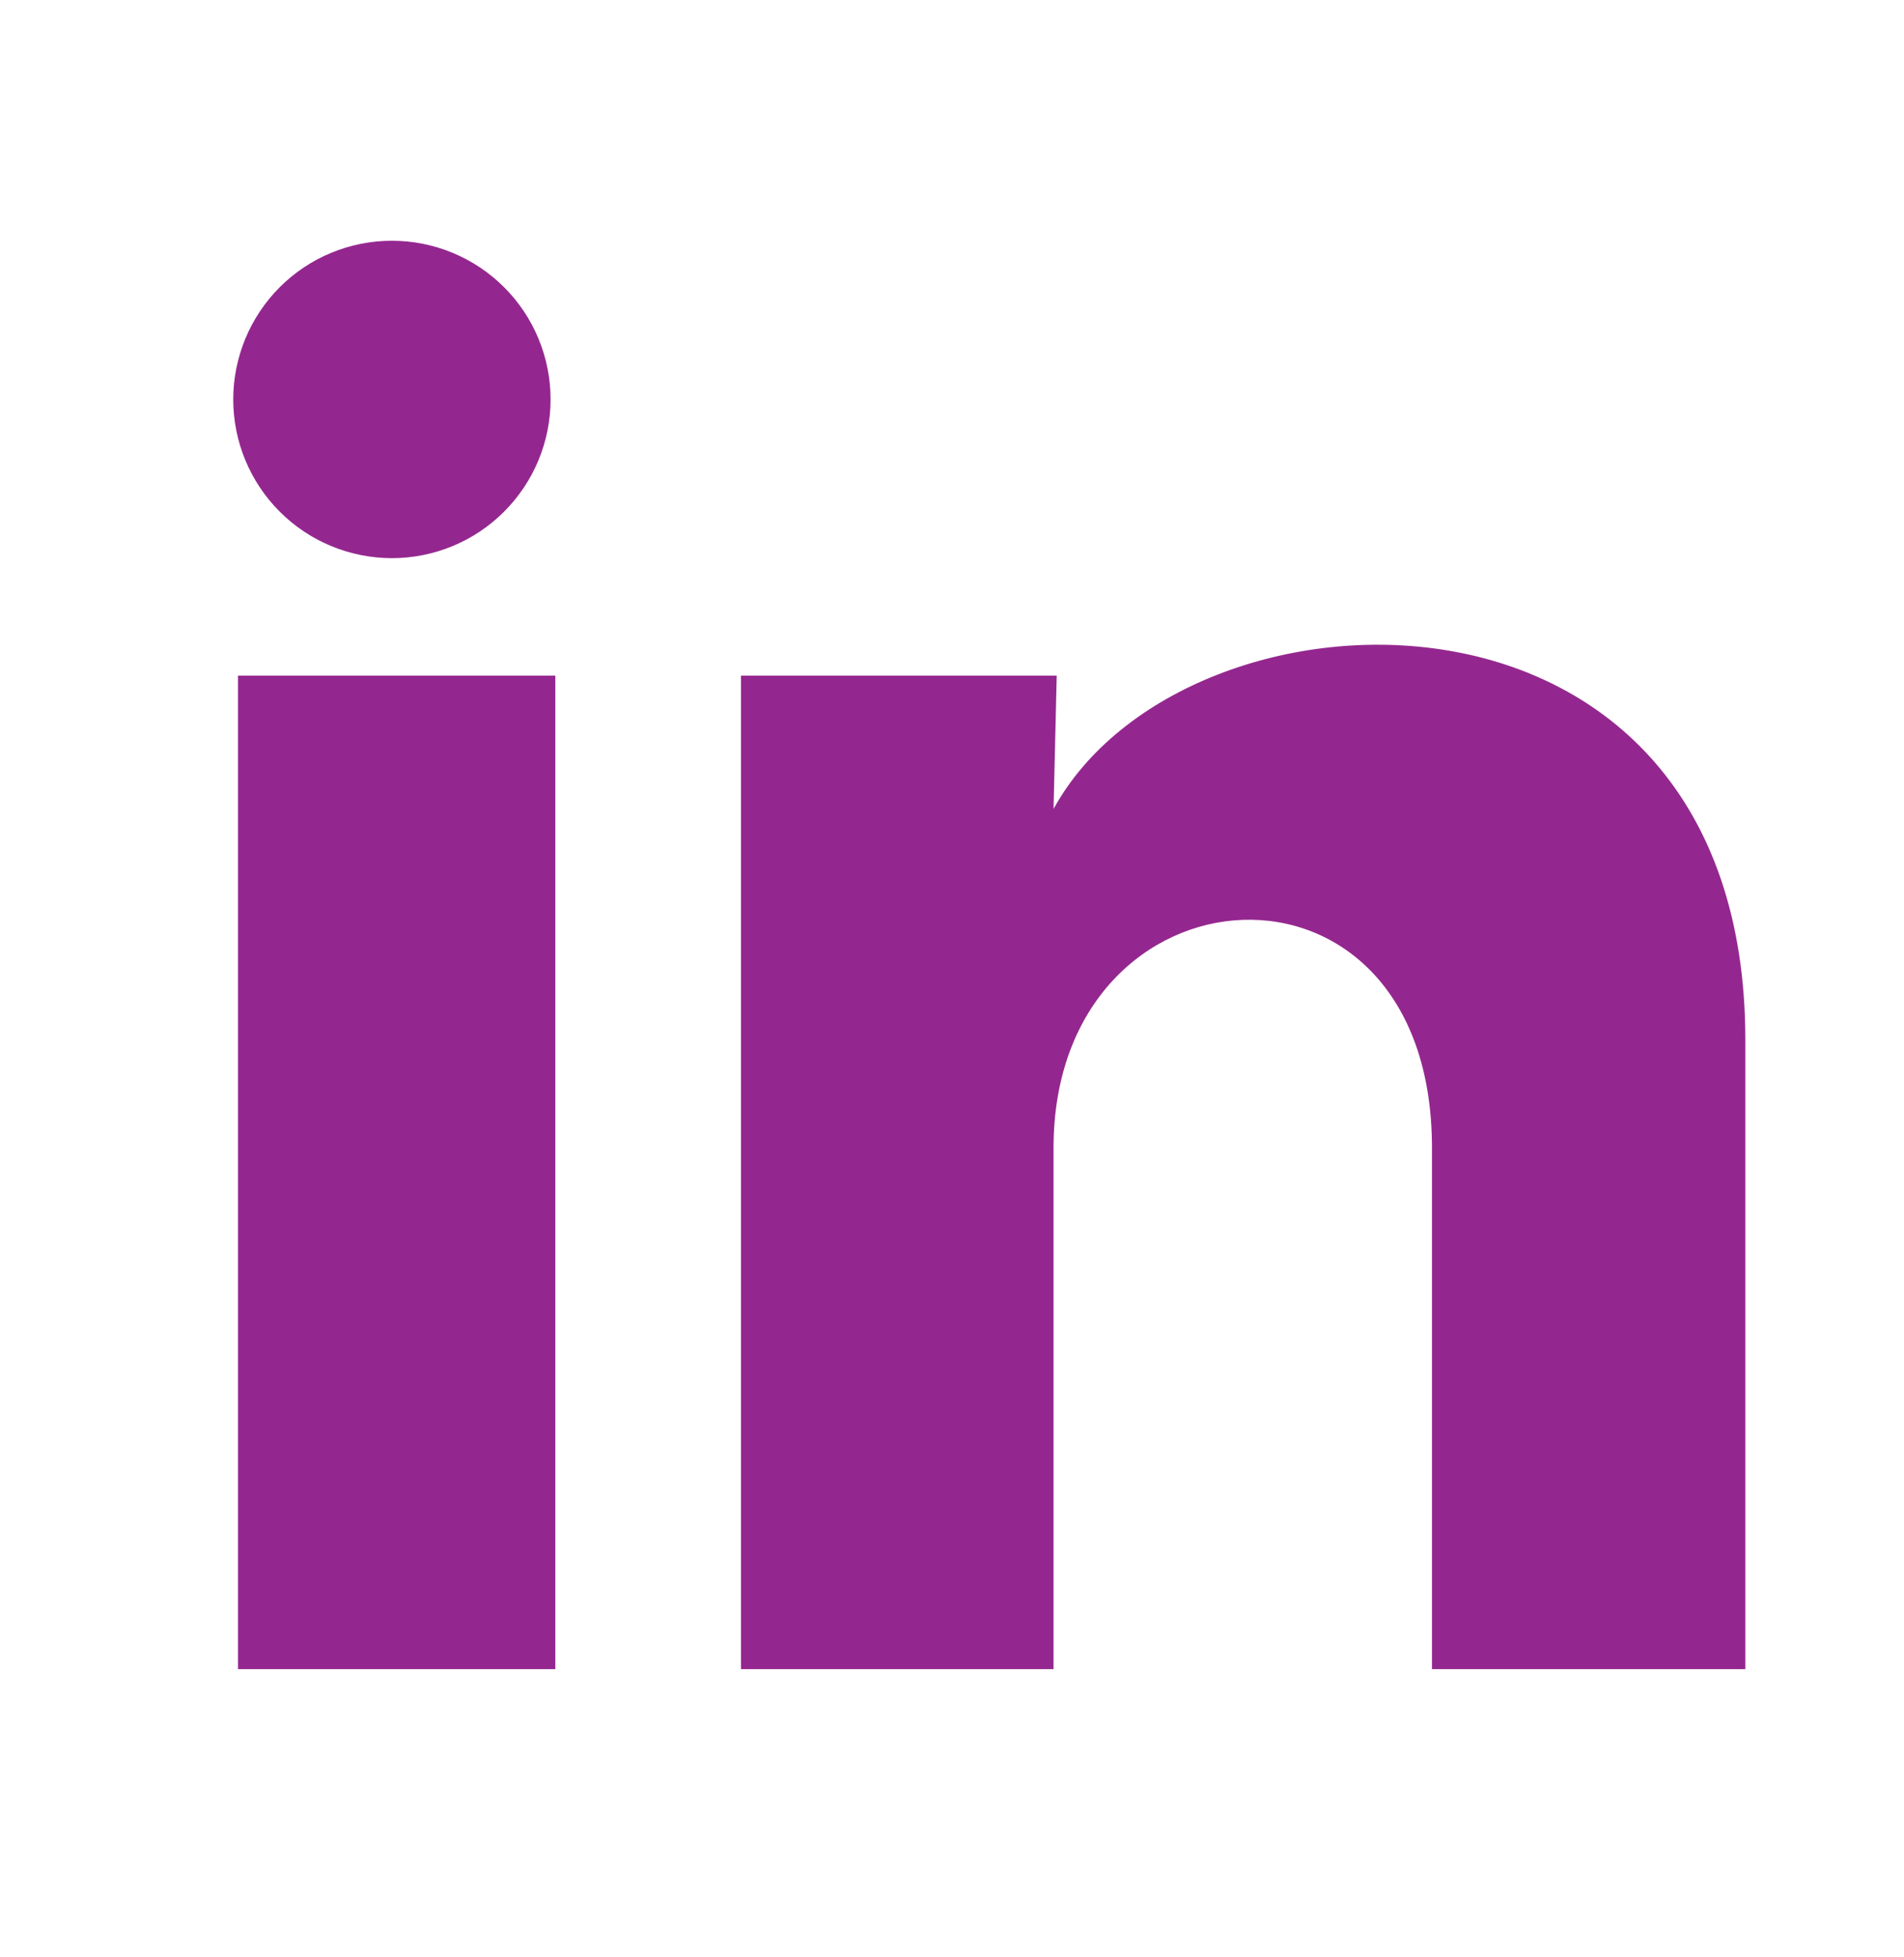 <svg width="36" height="37" viewBox="0 0 36 37" fill="none" xmlns="http://www.w3.org/2000/svg">
<path d="M10.41 7.552C10.41 8.348 10.093 9.111 9.53 9.673C8.968 10.236 8.204 10.551 7.409 10.551C6.613 10.55 5.85 10.234 5.288 9.671C4.725 9.108 4.41 8.345 4.41 7.549C4.411 6.754 4.727 5.991 5.29 5.428C5.853 4.866 6.616 4.55 7.412 4.551C8.207 4.551 8.97 4.868 9.533 5.431C10.095 5.993 10.411 6.757 10.41 7.552ZM10.5 12.772H4.5V31.552H10.5V12.772ZM19.98 12.772H14.01V31.552H19.92V21.697C19.92 16.207 27.075 15.697 27.075 21.697V31.552H33V19.657C33 10.402 22.41 10.747 19.92 15.292L19.98 12.772Z" fill="#94278F"/>
</svg>
